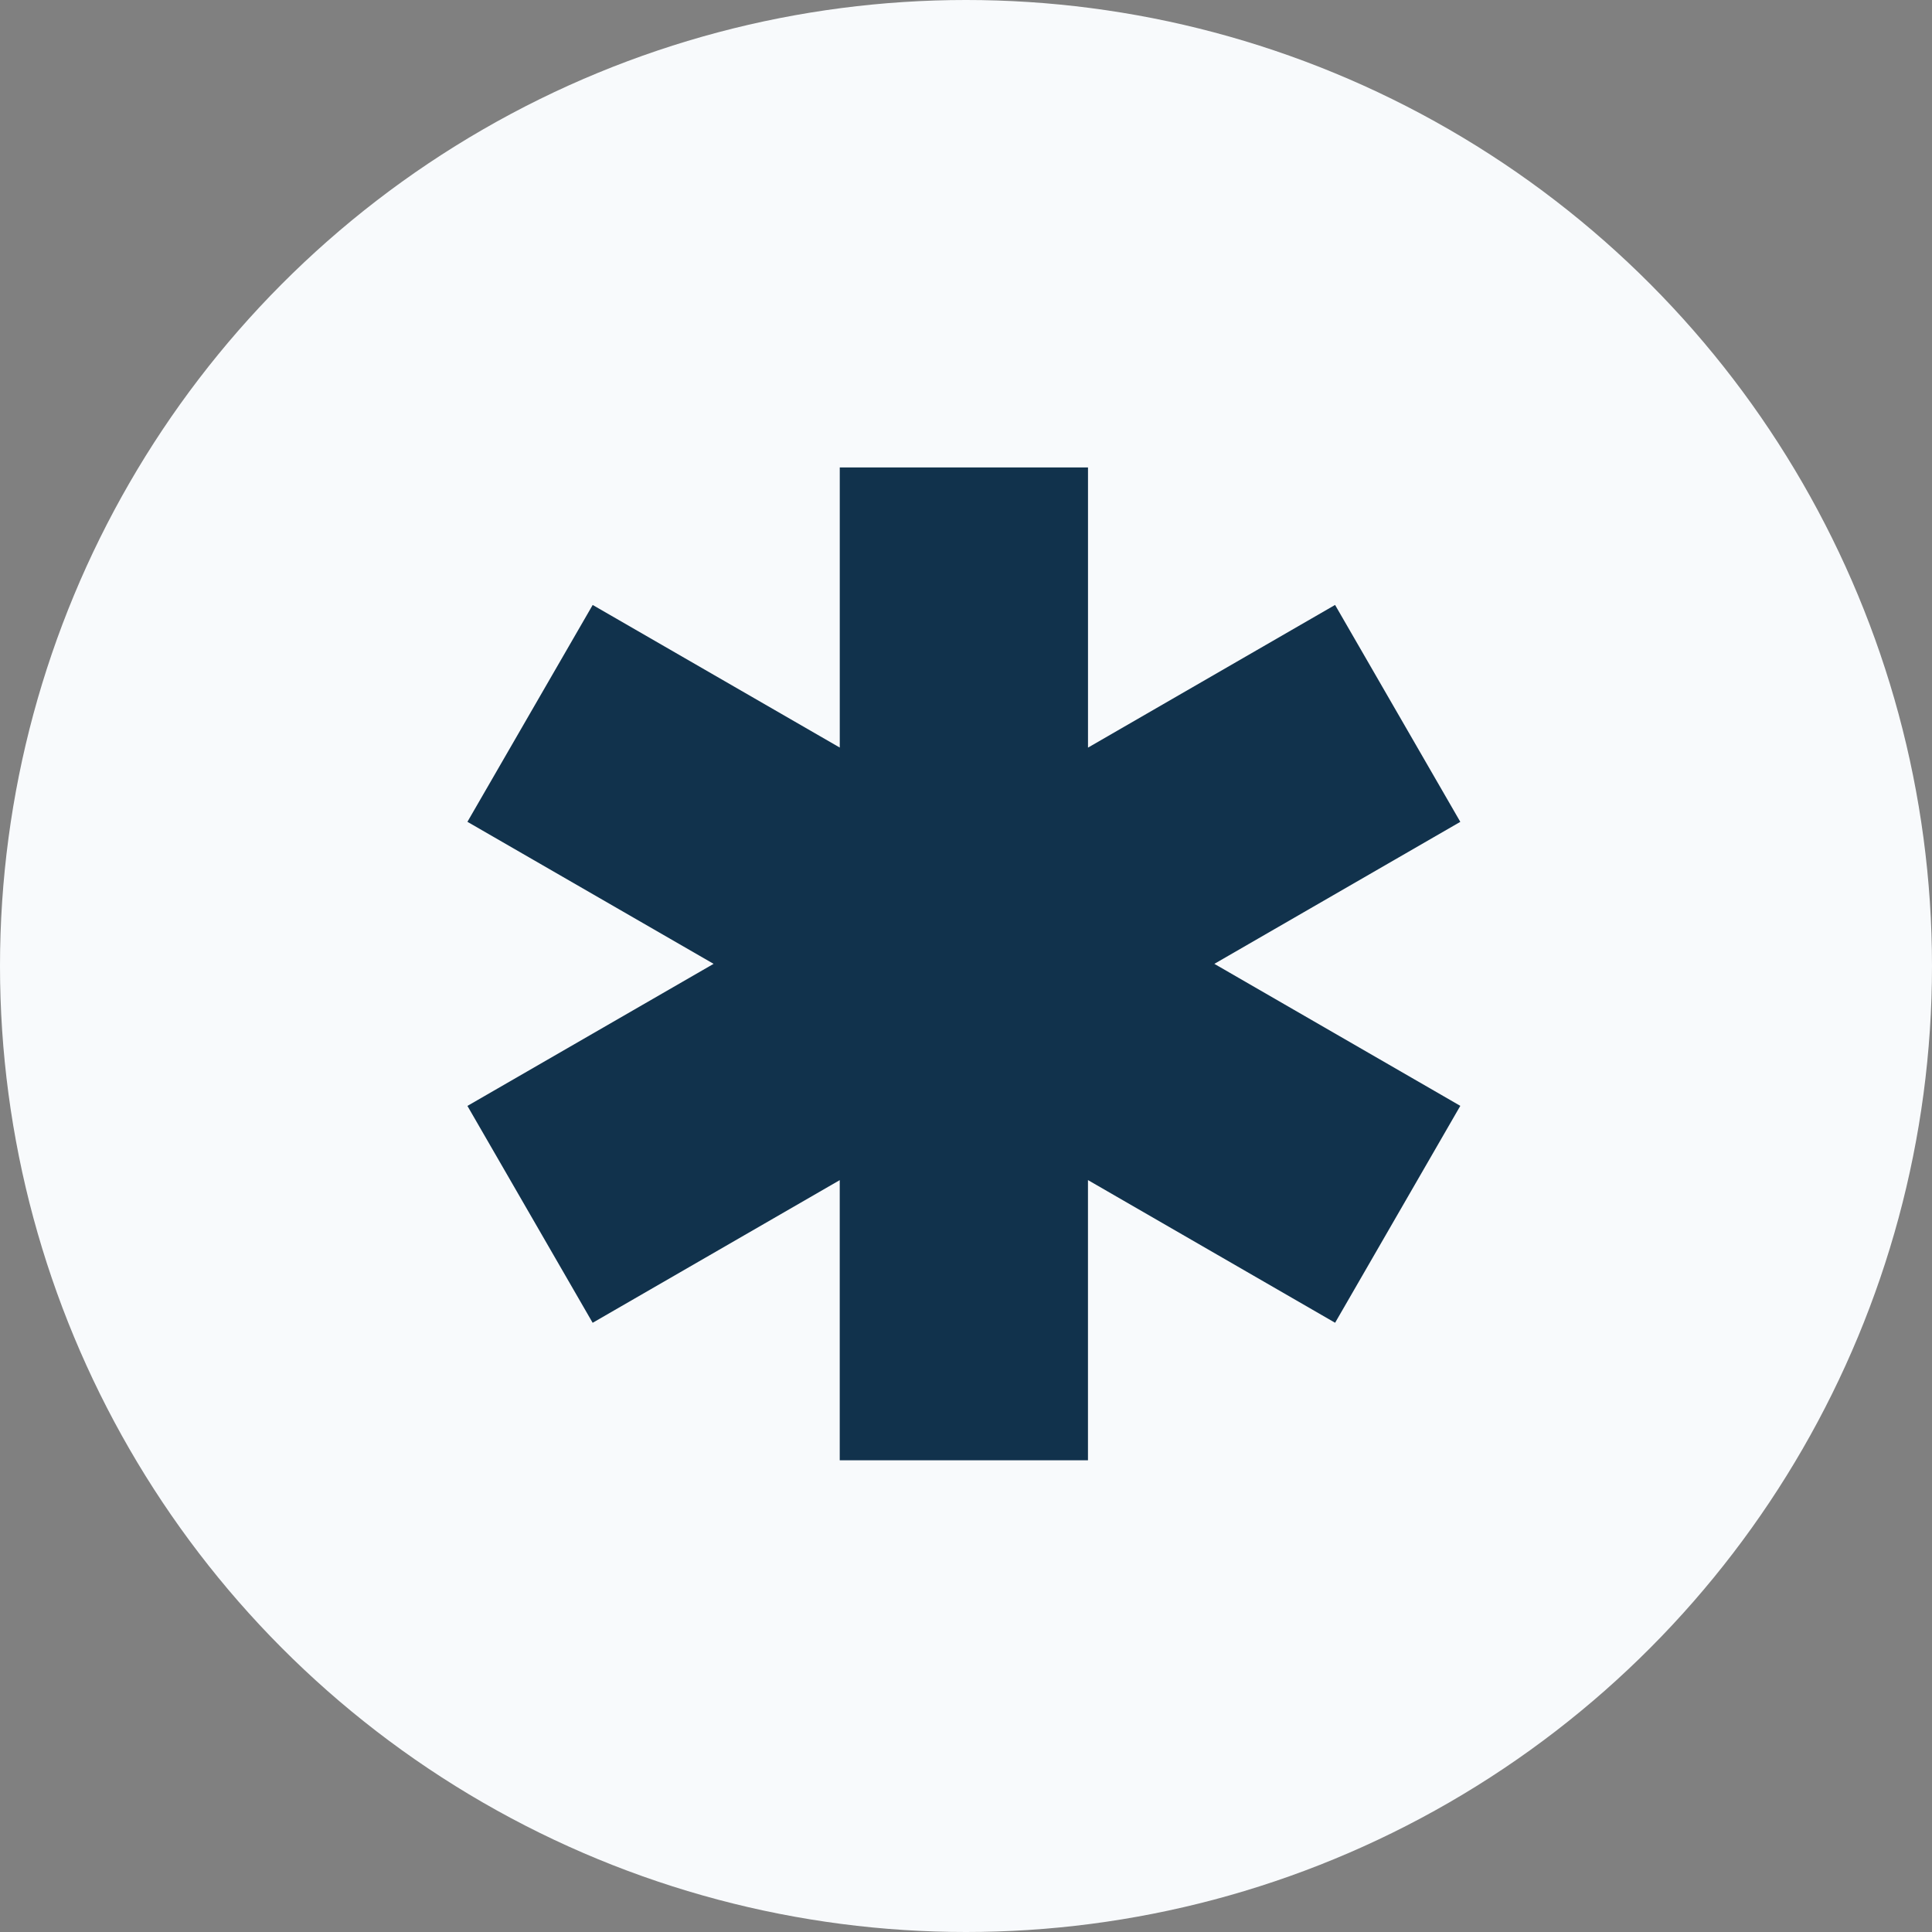 <?xml version="1.0" encoding="UTF-8"?> <svg xmlns="http://www.w3.org/2000/svg" width="62" height="62" viewBox="0 0 62 62"><rect x="0" y="0" width="62" height="62" fill="#808080" stroke="none"/><g id="_4" data-name="4" transform="translate(-163.447 -1911)"><circle id="Ellipse_743" data-name="Ellipse 743" cx="31" cy="31" r="31" transform="translate(163.447 1911)" fill="#f8fafc"></circle><path id="Star_of_life_emergency_medical_care" data-name="Star of life, emergency medical care" d="M41.863,21.374l-4.019-6.961-7.929,4.579V10H21.949v8.99l-7.929-4.576L10,21.373l7.9,4.558L10,30.49l4.019,6.96,7.929-4.578v8.991h7.966V32.87l7.931,4.579,4.018-6.961L33.97,25.931Z" transform="translate(168.447 1916)" fill="#11324c"></path></g></svg> 